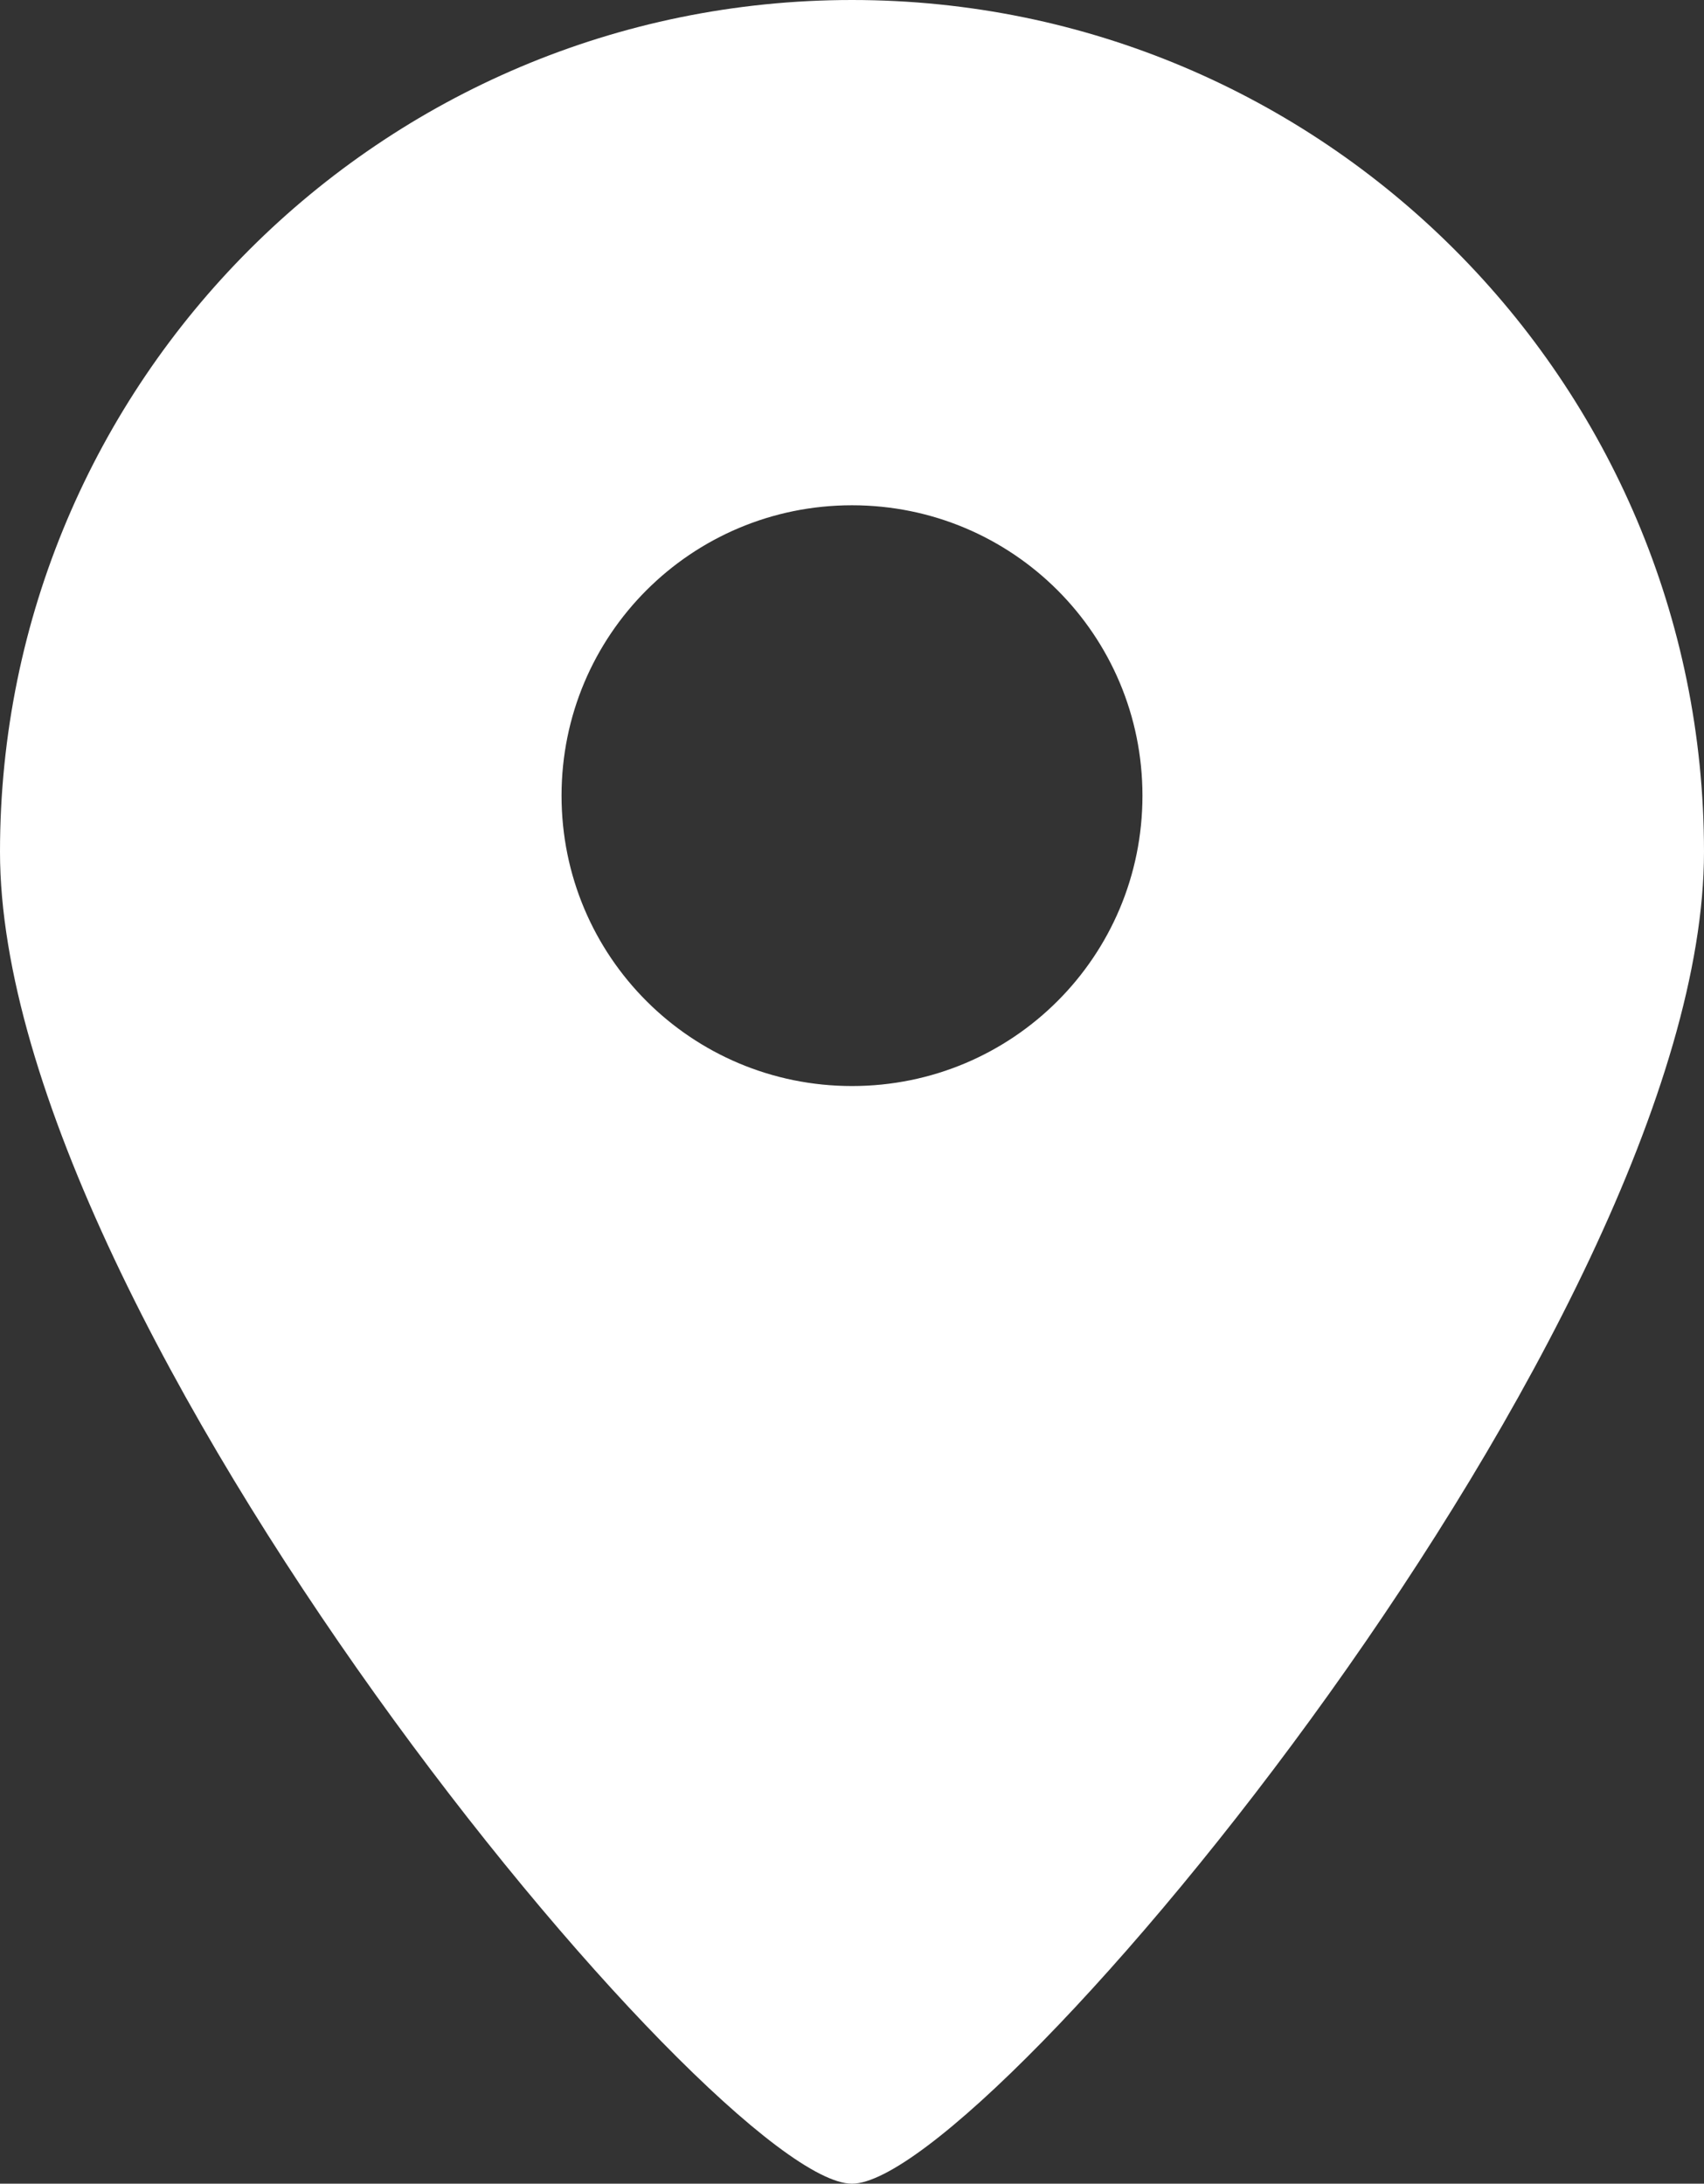 <?xml version="1.0" encoding="utf-8"?>
<!-- Generator: Adobe Illustrator 23.0.1, SVG Export Plug-In . SVG Version: 6.00 Build 0)  -->
<svg version="1.1" id="Laag_1" xmlns="http://www.w3.org/2000/svg" xmlns:xlink="http://www.w3.org/1999/xlink" x="0px" y="0px"
	 viewBox="0 0 88 112.8" style="enable-background:new 0 0 88 112.8;" xml:space="preserve">
<rect x="0" y="0" width="88" height="112.8" fill="#333333" stroke="none"/>
<style type="text/css">
	.st0{fill:#FFFFFF;}
</style>
<g>
	<path class="st0" d="M44,0C19.7,0,0,19.7,0,44c0,24.3,37,68.8,44,68.8S88,68.3,88,44C88,19.7,68.3,0,44,0z M44,56.1
		c-8.3,0-15-6.7-15-15s6.7-15,15-15c8.3,0,15,6.7,15,15S52.3,56.1,44,56.1z"/>
</g>
</svg>
